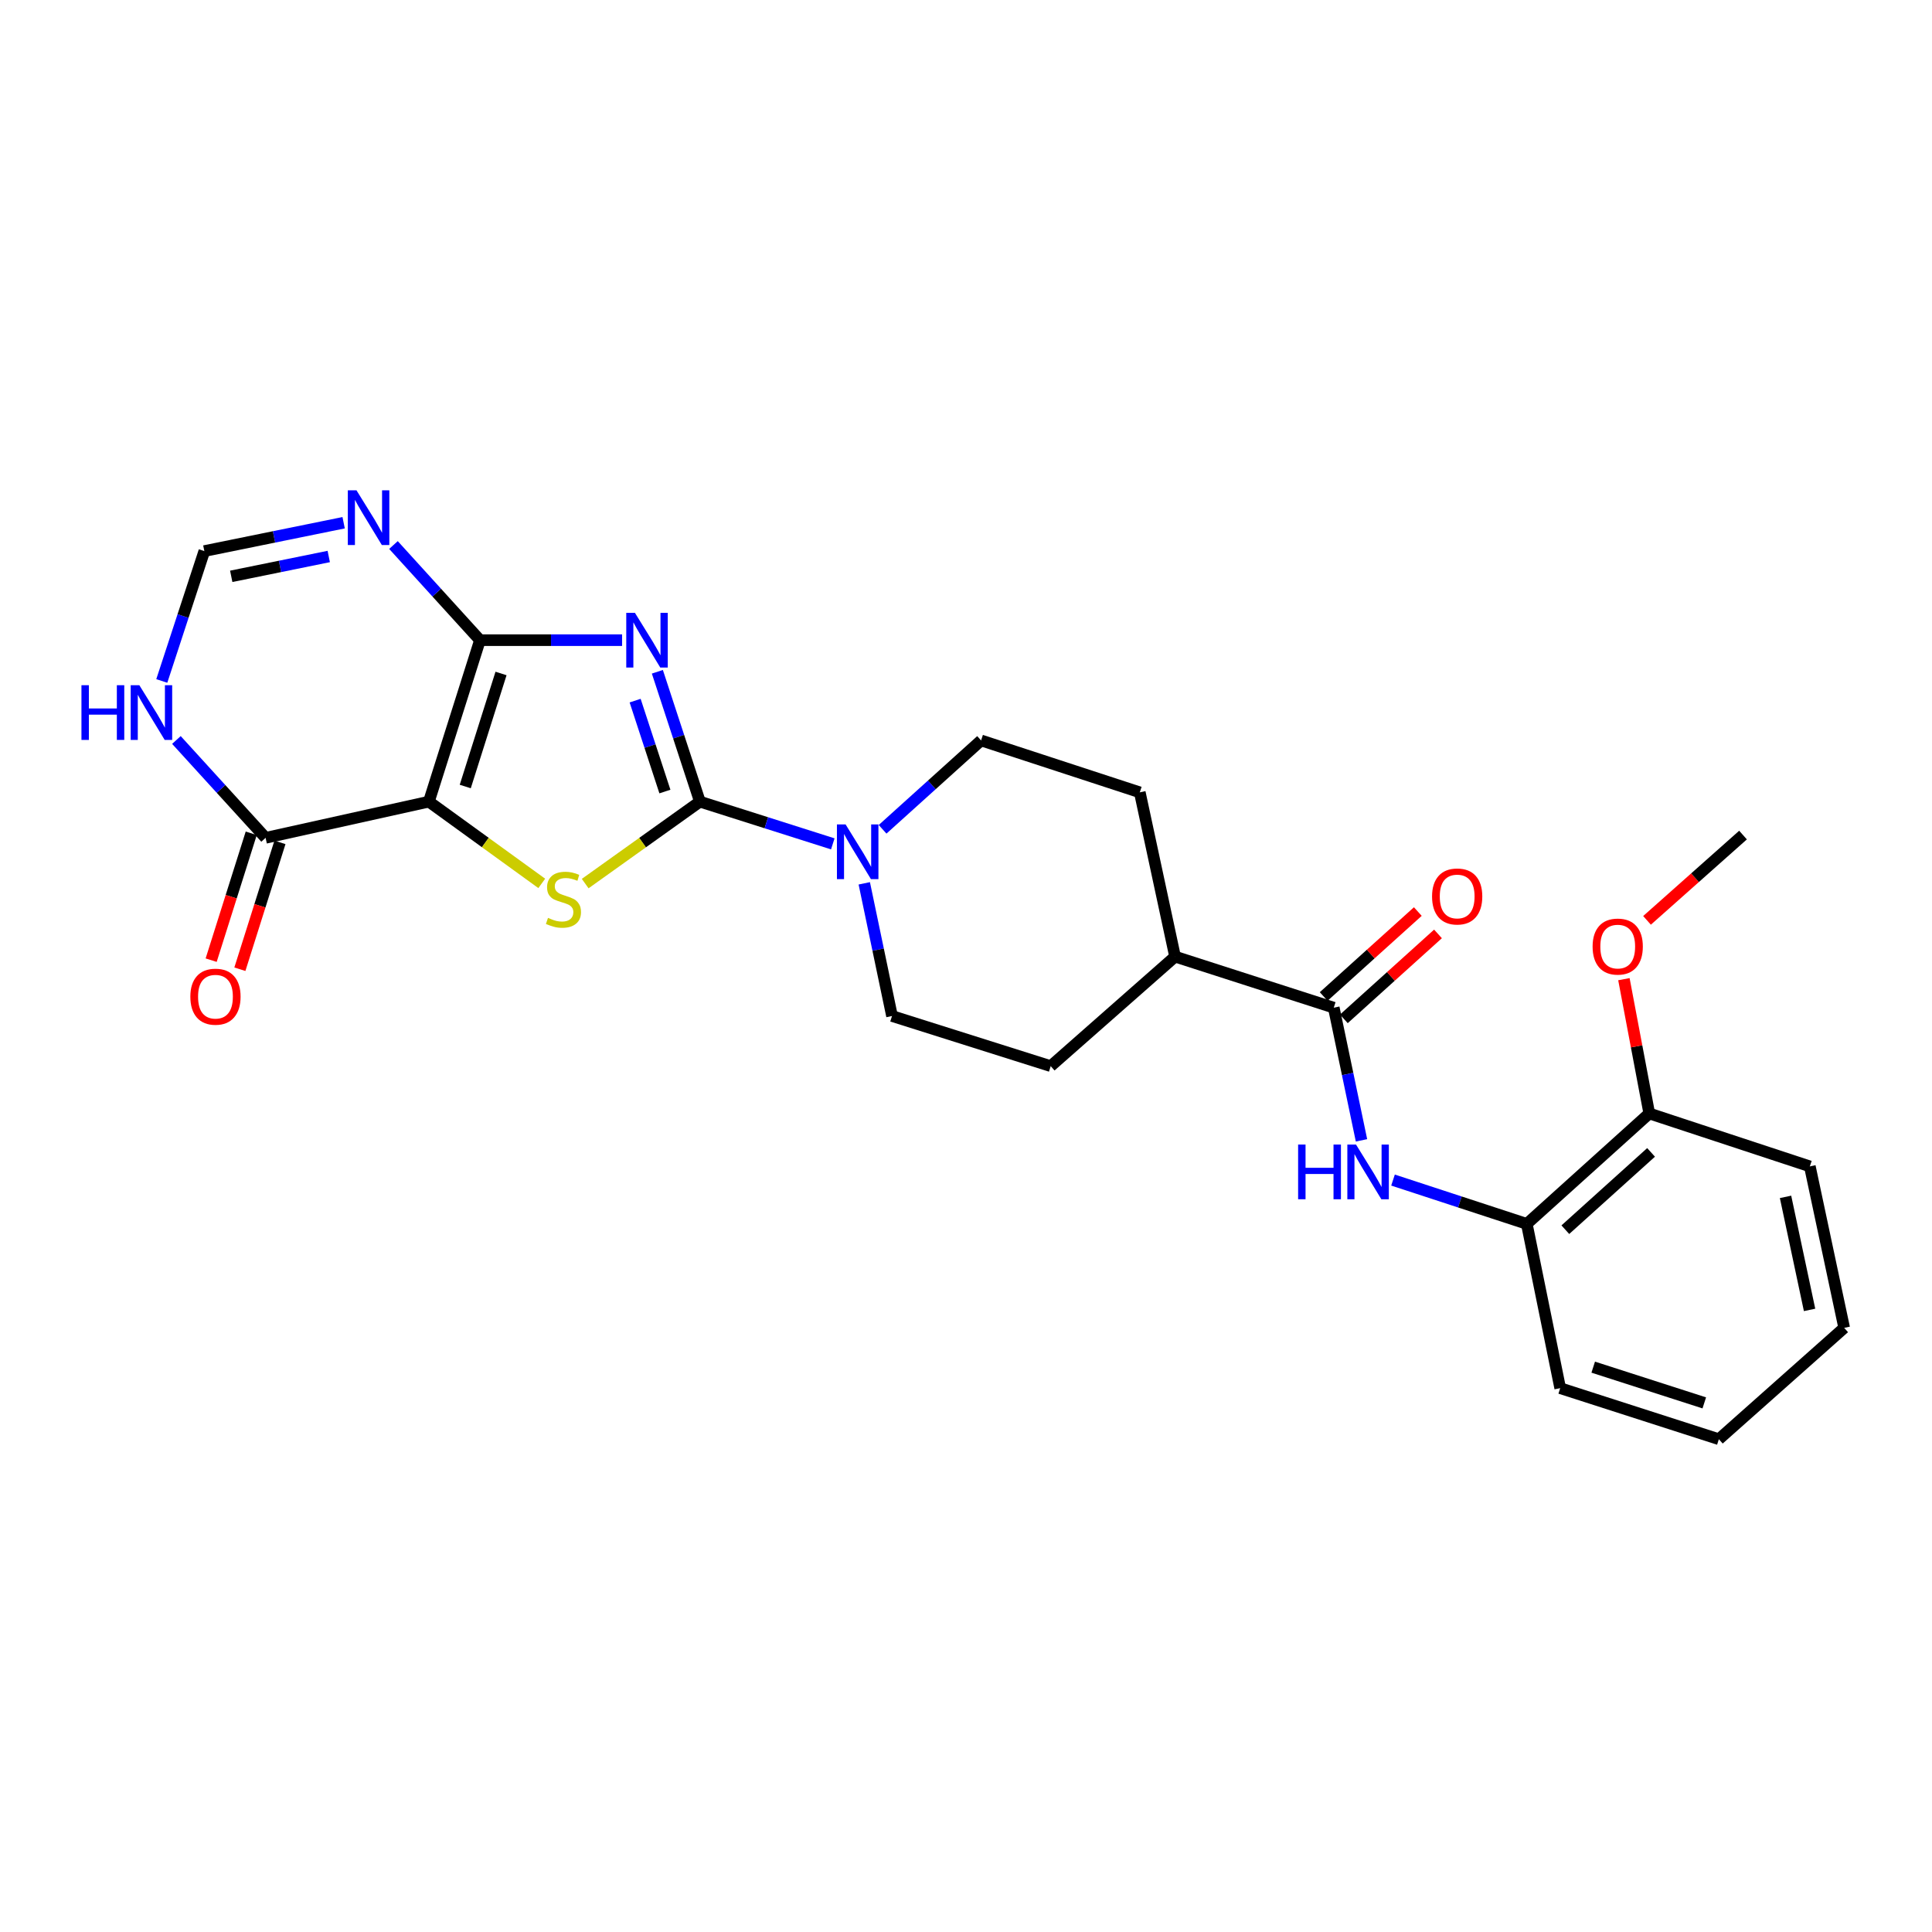 <?xml version='1.0' encoding='iso-8859-1'?>
<svg version='1.1' baseProfile='full'
              xmlns='http://www.w3.org/2000/svg'
                      xmlns:rdkit='http://www.rdkit.org/xml'
                      xmlns:xlink='http://www.w3.org/1999/xlink'
                  xml:space='preserve'
width='1000px' height='1000px' viewBox='0 0 1000 1000'>
<!-- END OF HEADER -->
<rect style='opacity:1.0;fill:#FFFFFF;stroke:none' width='1000' height='1000' x='0' y='0'> </rect>
<path class='bond-1' d='M 340.25,347.709 L 351.262,381.32' style='fill:none;fill-rule:evenodd;stroke:#0000FF;stroke-width:6px;stroke-linecap:butt;stroke-linejoin:miter;stroke-opacity:1' />
<path class='bond-1' d='M 351.262,381.32 L 362.274,414.931' style='fill:none;fill-rule:evenodd;stroke:#000000;stroke-width:6px;stroke-linecap:butt;stroke-linejoin:miter;stroke-opacity:1' />
<path class='bond-1' d='M 328.74,362.646 L 336.449,386.174' style='fill:none;fill-rule:evenodd;stroke:#0000FF;stroke-width:6px;stroke-linecap:butt;stroke-linejoin:miter;stroke-opacity:1' />
<path class='bond-1' d='M 336.449,386.174 L 344.157,409.701' style='fill:none;fill-rule:evenodd;stroke:#000000;stroke-width:6px;stroke-linecap:butt;stroke-linejoin:miter;stroke-opacity:1' />
<path class='bond-2' d='M 321.989,331.35 L 285.212,331.35' style='fill:none;fill-rule:evenodd;stroke:#0000FF;stroke-width:6px;stroke-linecap:butt;stroke-linejoin:miter;stroke-opacity:1' />
<path class='bond-2' d='M 285.212,331.35 L 248.434,331.35' style='fill:none;fill-rule:evenodd;stroke:#000000;stroke-width:6px;stroke-linecap:butt;stroke-linejoin:miter;stroke-opacity:1' />
<path class='bond-0' d='M 221.986,414.931 L 248.434,331.35' style='fill:none;fill-rule:evenodd;stroke:#000000;stroke-width:6px;stroke-linecap:butt;stroke-linejoin:miter;stroke-opacity:1' />
<path class='bond-0' d='M 240.815,407.097 L 259.329,348.59' style='fill:none;fill-rule:evenodd;stroke:#000000;stroke-width:6px;stroke-linecap:butt;stroke-linejoin:miter;stroke-opacity:1' />
<path class='bond-5' d='M 221.986,414.931 L 137.47,433.663' style='fill:none;fill-rule:evenodd;stroke:#000000;stroke-width:6px;stroke-linecap:butt;stroke-linejoin:miter;stroke-opacity:1' />
<path class='bond-26' d='M 221.986,414.931 L 251.198,436.088' style='fill:none;fill-rule:evenodd;stroke:#000000;stroke-width:6px;stroke-linecap:butt;stroke-linejoin:miter;stroke-opacity:1' />
<path class='bond-26' d='M 251.198,436.088 L 280.411,457.244' style='fill:none;fill-rule:evenodd;stroke:#CCCC00;stroke-width:6px;stroke-linecap:butt;stroke-linejoin:miter;stroke-opacity:1' />
<path class='bond-3' d='M 362.274,414.931 L 332.583,436.137' style='fill:none;fill-rule:evenodd;stroke:#000000;stroke-width:6px;stroke-linecap:butt;stroke-linejoin:miter;stroke-opacity:1' />
<path class='bond-3' d='M 332.583,436.137 L 302.891,457.343' style='fill:none;fill-rule:evenodd;stroke:#CCCC00;stroke-width:6px;stroke-linecap:butt;stroke-linejoin:miter;stroke-opacity:1' />
<path class='bond-6' d='M 362.274,414.931 L 396.663,425.858' style='fill:none;fill-rule:evenodd;stroke:#000000;stroke-width:6px;stroke-linecap:butt;stroke-linejoin:miter;stroke-opacity:1' />
<path class='bond-6' d='M 396.663,425.858 L 431.051,436.784' style='fill:none;fill-rule:evenodd;stroke:#0000FF;stroke-width:6px;stroke-linecap:butt;stroke-linejoin:miter;stroke-opacity:1' />
<path class='bond-4' d='M 248.434,331.35 L 226.046,306.729' style='fill:none;fill-rule:evenodd;stroke:#000000;stroke-width:6px;stroke-linecap:butt;stroke-linejoin:miter;stroke-opacity:1' />
<path class='bond-4' d='M 226.046,306.729 L 203.657,282.107' style='fill:none;fill-rule:evenodd;stroke:#0000FF;stroke-width:6px;stroke-linecap:butt;stroke-linejoin:miter;stroke-opacity:1' />
<path class='bond-10' d='M 177.865,270.566 L 141.815,277.9' style='fill:none;fill-rule:evenodd;stroke:#0000FF;stroke-width:6px;stroke-linecap:butt;stroke-linejoin:miter;stroke-opacity:1' />
<path class='bond-10' d='M 141.815,277.9 L 105.764,285.234' style='fill:none;fill-rule:evenodd;stroke:#000000;stroke-width:6px;stroke-linecap:butt;stroke-linejoin:miter;stroke-opacity:1' />
<path class='bond-10' d='M 170.158,288.042 L 144.922,293.175' style='fill:none;fill-rule:evenodd;stroke:#0000FF;stroke-width:6px;stroke-linecap:butt;stroke-linejoin:miter;stroke-opacity:1' />
<path class='bond-10' d='M 144.922,293.175 L 119.687,298.309' style='fill:none;fill-rule:evenodd;stroke:#000000;stroke-width:6px;stroke-linecap:butt;stroke-linejoin:miter;stroke-opacity:1' />
<path class='bond-16' d='M 130.037,431.315 L 119.666,464.146' style='fill:none;fill-rule:evenodd;stroke:#000000;stroke-width:6px;stroke-linecap:butt;stroke-linejoin:miter;stroke-opacity:1' />
<path class='bond-16' d='M 119.666,464.146 L 109.295,496.977' style='fill:none;fill-rule:evenodd;stroke:#FF0000;stroke-width:6px;stroke-linecap:butt;stroke-linejoin:miter;stroke-opacity:1' />
<path class='bond-16' d='M 144.902,436.011 L 134.531,468.842' style='fill:none;fill-rule:evenodd;stroke:#000000;stroke-width:6px;stroke-linecap:butt;stroke-linejoin:miter;stroke-opacity:1' />
<path class='bond-16' d='M 134.531,468.842 L 124.16,501.672' style='fill:none;fill-rule:evenodd;stroke:#FF0000;stroke-width:6px;stroke-linecap:butt;stroke-linejoin:miter;stroke-opacity:1' />
<path class='bond-27' d='M 137.47,433.663 L 114.392,408.339' style='fill:none;fill-rule:evenodd;stroke:#000000;stroke-width:6px;stroke-linecap:butt;stroke-linejoin:miter;stroke-opacity:1' />
<path class='bond-27' d='M 114.392,408.339 L 91.313,383.015' style='fill:none;fill-rule:evenodd;stroke:#0000FF;stroke-width:6px;stroke-linecap:butt;stroke-linejoin:miter;stroke-opacity:1' />
<path class='bond-13' d='M 456.824,429.247 L 482.317,406.245' style='fill:none;fill-rule:evenodd;stroke:#0000FF;stroke-width:6px;stroke-linecap:butt;stroke-linejoin:miter;stroke-opacity:1' />
<path class='bond-13' d='M 482.317,406.245 L 507.811,383.243' style='fill:none;fill-rule:evenodd;stroke:#000000;stroke-width:6px;stroke-linecap:butt;stroke-linejoin:miter;stroke-opacity:1' />
<path class='bond-14' d='M 447.347,457.209 L 454.525,491.548' style='fill:none;fill-rule:evenodd;stroke:#0000FF;stroke-width:6px;stroke-linecap:butt;stroke-linejoin:miter;stroke-opacity:1' />
<path class='bond-14' d='M 454.525,491.548 L 461.704,525.887' style='fill:none;fill-rule:evenodd;stroke:#000000;stroke-width:6px;stroke-linecap:butt;stroke-linejoin:miter;stroke-opacity:1' />
<path class='bond-7' d='M 690.354,521.574 L 608.21,495.143' style='fill:none;fill-rule:evenodd;stroke:#000000;stroke-width:6px;stroke-linecap:butt;stroke-linejoin:miter;stroke-opacity:1' />
<path class='bond-9' d='M 690.354,521.574 L 697.532,555.909' style='fill:none;fill-rule:evenodd;stroke:#000000;stroke-width:6px;stroke-linecap:butt;stroke-linejoin:miter;stroke-opacity:1' />
<path class='bond-9' d='M 697.532,555.909 L 704.71,590.244' style='fill:none;fill-rule:evenodd;stroke:#0000FF;stroke-width:6px;stroke-linecap:butt;stroke-linejoin:miter;stroke-opacity:1' />
<path class='bond-15' d='M 695.575,527.361 L 719.939,505.375' style='fill:none;fill-rule:evenodd;stroke:#000000;stroke-width:6px;stroke-linecap:butt;stroke-linejoin:miter;stroke-opacity:1' />
<path class='bond-15' d='M 719.939,505.375 L 744.303,483.39' style='fill:none;fill-rule:evenodd;stroke:#FF0000;stroke-width:6px;stroke-linecap:butt;stroke-linejoin:miter;stroke-opacity:1' />
<path class='bond-15' d='M 685.132,515.788 L 709.496,493.802' style='fill:none;fill-rule:evenodd;stroke:#000000;stroke-width:6px;stroke-linecap:butt;stroke-linejoin:miter;stroke-opacity:1' />
<path class='bond-15' d='M 709.496,493.802 L 733.859,471.817' style='fill:none;fill-rule:evenodd;stroke:#FF0000;stroke-width:6px;stroke-linecap:butt;stroke-linejoin:miter;stroke-opacity:1' />
<path class='bond-8' d='M 83.74,352.464 L 94.752,318.849' style='fill:none;fill-rule:evenodd;stroke:#0000FF;stroke-width:6px;stroke-linecap:butt;stroke-linejoin:miter;stroke-opacity:1' />
<path class='bond-8' d='M 94.752,318.849 L 105.764,285.234' style='fill:none;fill-rule:evenodd;stroke:#000000;stroke-width:6px;stroke-linecap:butt;stroke-linejoin:miter;stroke-opacity:1' />
<path class='bond-11' d='M 721.025,610.801 L 755.647,622.142' style='fill:none;fill-rule:evenodd;stroke:#0000FF;stroke-width:6px;stroke-linecap:butt;stroke-linejoin:miter;stroke-opacity:1' />
<path class='bond-11' d='M 755.647,622.142 L 790.268,633.483' style='fill:none;fill-rule:evenodd;stroke:#000000;stroke-width:6px;stroke-linecap:butt;stroke-linejoin:miter;stroke-opacity:1' />
<path class='bond-17' d='M 790.268,633.483 L 853.661,576.325' style='fill:none;fill-rule:evenodd;stroke:#000000;stroke-width:6px;stroke-linecap:butt;stroke-linejoin:miter;stroke-opacity:1' />
<path class='bond-17' d='M 810.215,636.487 L 854.591,596.476' style='fill:none;fill-rule:evenodd;stroke:#000000;stroke-width:6px;stroke-linecap:butt;stroke-linejoin:miter;stroke-opacity:1' />
<path class='bond-21' d='M 790.268,633.483 L 807.554,718.51' style='fill:none;fill-rule:evenodd;stroke:#000000;stroke-width:6px;stroke-linecap:butt;stroke-linejoin:miter;stroke-opacity:1' />
<path class='bond-12' d='M 608.21,495.143 L 543.847,551.833' style='fill:none;fill-rule:evenodd;stroke:#000000;stroke-width:6px;stroke-linecap:butt;stroke-linejoin:miter;stroke-opacity:1' />
<path class='bond-28' d='M 608.21,495.143 L 589.954,410.116' style='fill:none;fill-rule:evenodd;stroke:#000000;stroke-width:6px;stroke-linecap:butt;stroke-linejoin:miter;stroke-opacity:1' />
<path class='bond-19' d='M 507.811,383.243 L 589.954,410.116' style='fill:none;fill-rule:evenodd;stroke:#000000;stroke-width:6px;stroke-linecap:butt;stroke-linejoin:miter;stroke-opacity:1' />
<path class='bond-18' d='M 461.704,525.887 L 543.847,551.833' style='fill:none;fill-rule:evenodd;stroke:#000000;stroke-width:6px;stroke-linecap:butt;stroke-linejoin:miter;stroke-opacity:1' />
<path class='bond-20' d='M 853.661,576.325 L 847.097,541.572' style='fill:none;fill-rule:evenodd;stroke:#000000;stroke-width:6px;stroke-linecap:butt;stroke-linejoin:miter;stroke-opacity:1' />
<path class='bond-20' d='M 847.097,541.572 L 840.532,506.82' style='fill:none;fill-rule:evenodd;stroke:#FF0000;stroke-width:6px;stroke-linecap:butt;stroke-linejoin:miter;stroke-opacity:1' />
<path class='bond-22' d='M 853.661,576.325 L 936.774,603.718' style='fill:none;fill-rule:evenodd;stroke:#000000;stroke-width:6px;stroke-linecap:butt;stroke-linejoin:miter;stroke-opacity:1' />
<path class='bond-23' d='M 852.497,476.38 L 877.341,454.303' style='fill:none;fill-rule:evenodd;stroke:#FF0000;stroke-width:6px;stroke-linecap:butt;stroke-linejoin:miter;stroke-opacity:1' />
<path class='bond-23' d='M 877.341,454.303 L 902.185,432.226' style='fill:none;fill-rule:evenodd;stroke:#000000;stroke-width:6px;stroke-linecap:butt;stroke-linejoin:miter;stroke-opacity:1' />
<path class='bond-24' d='M 807.554,718.51 L 889.68,744.933' style='fill:none;fill-rule:evenodd;stroke:#000000;stroke-width:6px;stroke-linecap:butt;stroke-linejoin:miter;stroke-opacity:1' />
<path class='bond-24' d='M 824.647,707.634 L 882.135,726.13' style='fill:none;fill-rule:evenodd;stroke:#000000;stroke-width:6px;stroke-linecap:butt;stroke-linejoin:miter;stroke-opacity:1' />
<path class='bond-29' d='M 936.774,603.718 L 954.545,687.298' style='fill:none;fill-rule:evenodd;stroke:#000000;stroke-width:6px;stroke-linecap:butt;stroke-linejoin:miter;stroke-opacity:1' />
<path class='bond-29' d='M 924.192,619.497 L 936.632,678.003' style='fill:none;fill-rule:evenodd;stroke:#000000;stroke-width:6px;stroke-linecap:butt;stroke-linejoin:miter;stroke-opacity:1' />
<path class='bond-25' d='M 889.68,744.933 L 954.545,687.298' style='fill:none;fill-rule:evenodd;stroke:#000000;stroke-width:6px;stroke-linecap:butt;stroke-linejoin:miter;stroke-opacity:1' />
<path  class='atom-0' d='M 328.63 317.19
L 337.91 332.19
Q 338.83 333.67, 340.31 336.35
Q 341.79 339.03, 341.87 339.19
L 341.87 317.19
L 345.63 317.19
L 345.63 345.51
L 341.75 345.51
L 331.79 329.11
Q 330.63 327.19, 329.39 324.99
Q 328.19 322.79, 327.83 322.11
L 327.83 345.51
L 324.15 345.51
L 324.15 317.19
L 328.63 317.19
' fill='#0000FF'/>
<path  class='atom-4' d='M 283.641 475.097
Q 283.961 475.217, 285.281 475.777
Q 286.601 476.337, 288.041 476.697
Q 289.521 477.017, 290.961 477.017
Q 293.641 477.017, 295.201 475.737
Q 296.761 474.417, 296.761 472.137
Q 296.761 470.577, 295.961 469.617
Q 295.201 468.657, 294.001 468.137
Q 292.801 467.617, 290.801 467.017
Q 288.281 466.257, 286.761 465.537
Q 285.281 464.817, 284.201 463.297
Q 283.161 461.777, 283.161 459.217
Q 283.161 455.657, 285.561 453.457
Q 288.001 451.257, 292.801 451.257
Q 296.081 451.257, 299.801 452.817
L 298.881 455.897
Q 295.481 454.497, 292.921 454.497
Q 290.161 454.497, 288.641 455.657
Q 287.121 456.777, 287.161 458.737
Q 287.161 460.257, 287.921 461.177
Q 288.721 462.097, 289.841 462.617
Q 291.001 463.137, 292.921 463.737
Q 295.481 464.537, 297.001 465.337
Q 298.521 466.137, 299.601 467.777
Q 300.721 469.377, 300.721 472.137
Q 300.721 476.057, 298.081 478.177
Q 295.481 480.257, 291.121 480.257
Q 288.601 480.257, 286.681 479.697
Q 284.801 479.177, 282.561 478.257
L 283.641 475.097
' fill='#CCCC00'/>
<path  class='atom-5' d='M 184.514 253.779
L 193.794 268.779
Q 194.714 270.259, 196.194 272.939
Q 197.674 275.619, 197.754 275.779
L 197.754 253.779
L 201.514 253.779
L 201.514 282.099
L 197.634 282.099
L 187.674 265.699
Q 186.514 263.779, 185.274 261.579
Q 184.074 259.379, 183.714 258.699
L 183.714 282.099
L 180.034 282.099
L 180.034 253.779
L 184.514 253.779
' fill='#0000FF'/>
<path  class='atom-7' d='M 437.673 426.717
L 446.953 441.717
Q 447.873 443.197, 449.353 445.877
Q 450.833 448.557, 450.913 448.717
L 450.913 426.717
L 454.673 426.717
L 454.673 455.037
L 450.793 455.037
L 440.833 438.637
Q 439.673 436.717, 438.433 434.517
Q 437.233 432.317, 436.873 431.637
L 436.873 455.037
L 433.193 455.037
L 433.193 426.717
L 437.673 426.717
' fill='#0000FF'/>
<path  class='atom-9' d='M 42.16 354.663
L 46 354.663
L 46 366.703
L 60.48 366.703
L 60.48 354.663
L 64.32 354.663
L 64.32 382.983
L 60.48 382.983
L 60.48 369.903
L 46 369.903
L 46 382.983
L 42.16 382.983
L 42.16 354.663
' fill='#0000FF'/>
<path  class='atom-9' d='M 72.12 354.663
L 81.4 369.663
Q 82.32 371.143, 83.8 373.823
Q 85.28 376.503, 85.36 376.663
L 85.36 354.663
L 89.12 354.663
L 89.12 382.983
L 85.24 382.983
L 75.28 366.583
Q 74.12 364.663, 72.88 362.463
Q 71.68 360.263, 71.32 359.583
L 71.32 382.983
L 67.64 382.983
L 67.64 354.663
L 72.12 354.663
' fill='#0000FF'/>
<path  class='atom-10' d='M 671.905 592.415
L 675.745 592.415
L 675.745 604.455
L 690.225 604.455
L 690.225 592.415
L 694.065 592.415
L 694.065 620.735
L 690.225 620.735
L 690.225 607.655
L 675.745 607.655
L 675.745 620.735
L 671.905 620.735
L 671.905 592.415
' fill='#0000FF'/>
<path  class='atom-10' d='M 701.865 592.415
L 711.145 607.415
Q 712.065 608.895, 713.545 611.575
Q 715.025 614.255, 715.105 614.415
L 715.105 592.415
L 718.865 592.415
L 718.865 620.735
L 714.985 620.735
L 705.025 604.335
Q 703.865 602.415, 702.625 600.215
Q 701.425 598.015, 701.065 597.335
L 701.065 620.735
L 697.385 620.735
L 697.385 592.415
L 701.865 592.415
' fill='#0000FF'/>
<path  class='atom-16' d='M 741.232 464.011
Q 741.232 457.211, 744.592 453.411
Q 747.952 449.611, 754.232 449.611
Q 760.512 449.611, 763.872 453.411
Q 767.232 457.211, 767.232 464.011
Q 767.232 470.891, 763.832 474.811
Q 760.432 478.691, 754.232 478.691
Q 747.992 478.691, 744.592 474.811
Q 741.232 470.931, 741.232 464.011
M 754.232 475.491
Q 758.552 475.491, 760.872 472.611
Q 763.232 469.691, 763.232 464.011
Q 763.232 458.451, 760.872 455.651
Q 758.552 452.811, 754.232 452.811
Q 749.912 452.811, 747.552 455.611
Q 745.232 458.411, 745.232 464.011
Q 745.232 469.731, 747.552 472.611
Q 749.912 475.491, 754.232 475.491
' fill='#FF0000'/>
<path  class='atom-17' d='M 98.523 515.878
Q 98.523 509.078, 101.883 505.278
Q 105.243 501.478, 111.523 501.478
Q 117.803 501.478, 121.163 505.278
Q 124.523 509.078, 124.523 515.878
Q 124.523 522.758, 121.123 526.678
Q 117.723 530.558, 111.523 530.558
Q 105.283 530.558, 101.883 526.678
Q 98.523 522.798, 98.523 515.878
M 111.523 527.358
Q 115.843 527.358, 118.163 524.478
Q 120.523 521.558, 120.523 515.878
Q 120.523 510.318, 118.163 507.518
Q 115.843 504.678, 111.523 504.678
Q 107.203 504.678, 104.843 507.478
Q 102.523 510.278, 102.523 515.878
Q 102.523 521.598, 104.843 524.478
Q 107.203 527.358, 111.523 527.358
' fill='#FF0000'/>
<path  class='atom-21' d='M 824.328 489.94
Q 824.328 483.14, 827.688 479.34
Q 831.048 475.54, 837.328 475.54
Q 843.608 475.54, 846.968 479.34
Q 850.328 483.14, 850.328 489.94
Q 850.328 496.82, 846.928 500.74
Q 843.528 504.62, 837.328 504.62
Q 831.088 504.62, 827.688 500.74
Q 824.328 496.86, 824.328 489.94
M 837.328 501.42
Q 841.648 501.42, 843.968 498.54
Q 846.328 495.62, 846.328 489.94
Q 846.328 484.38, 843.968 481.58
Q 841.648 478.74, 837.328 478.74
Q 833.008 478.74, 830.648 481.54
Q 828.328 484.34, 828.328 489.94
Q 828.328 495.66, 830.648 498.54
Q 833.008 501.42, 837.328 501.42
' fill='#FF0000'/>
</svg>
